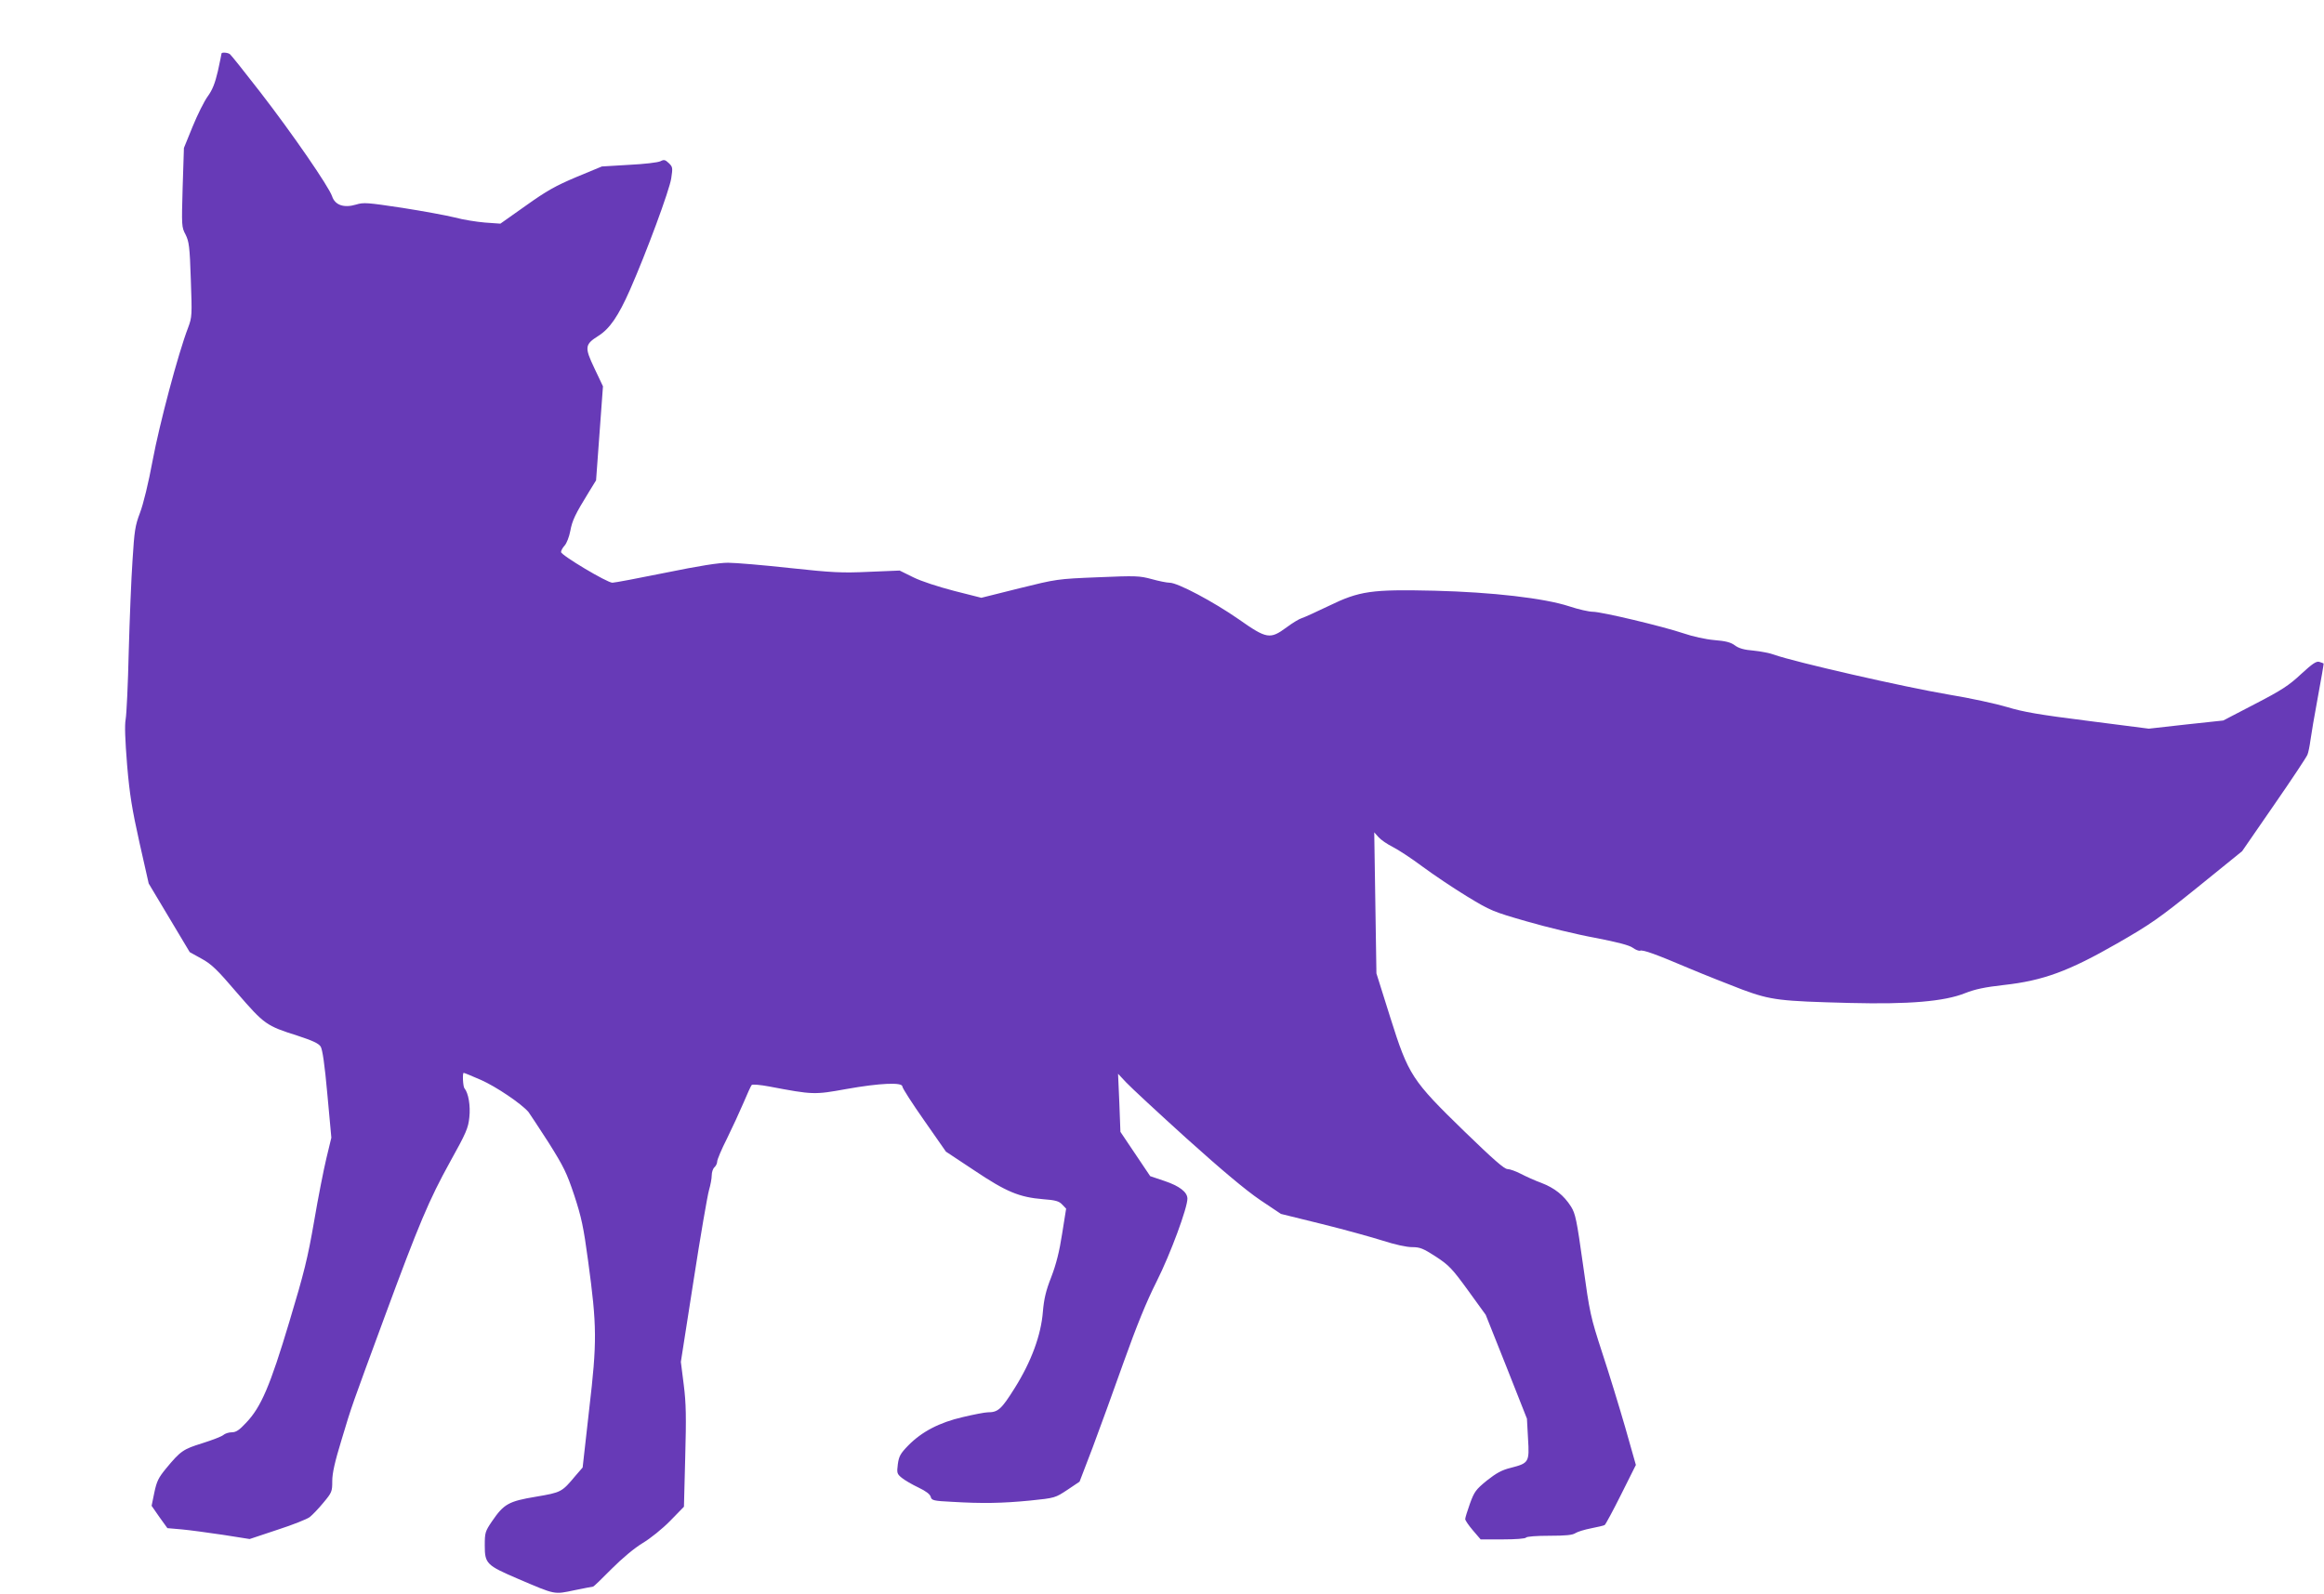 <?xml version="1.0" standalone="no"?>
<!DOCTYPE svg PUBLIC "-//W3C//DTD SVG 20010904//EN"
 "http://www.w3.org/TR/2001/REC-SVG-20010904/DTD/svg10.dtd">
<svg version="1.0" xmlns="http://www.w3.org/2000/svg"
 width="1280pt" height="878pt" viewBox="0 0 1280 878"
 preserveAspectRatio="xMidYMid meet">
<g transform="translate(0,878) scale(0.1,-0.1)"
fill="#673ab7" stroke="none">
<path d="M1220 8485 c0 -3 -9 -46 -20 -97 -16 -68 -30 -103 -56 -139 -19 -26
-56 -100 -83 -166 l-48 -118 -7 -217 c-6 -212 -6 -219 16 -260 19 -39 23 -64
29 -248 7 -197 7 -206 -15 -265 -55 -143 -158 -532 -195 -730 -23 -125 -52
-243 -70 -290 -27 -71 -31 -100 -41 -260 -7 -99 -16 -326 -21 -505 -4 -179
-12 -346 -17 -373 -6 -32 -3 -112 8 -250 14 -165 27 -243 68 -428 l51 -226
113 -189 113 -189 65 -36 c55 -30 86 -60 197 -190 149 -172 160 -180 331 -234
82 -27 116 -42 128 -60 10 -16 22 -96 37 -263 l22 -239 -27 -112 c-15 -62 -46
-219 -68 -349 -35 -202 -55 -283 -136 -552 -106 -354 -156 -471 -238 -557 -38
-41 -56 -53 -79 -53 -17 0 -38 -7 -47 -15 -9 -8 -61 -28 -115 -45 -106 -33
-120 -42 -201 -140 -41 -50 -51 -70 -64 -132 l-15 -73 43 -62 44 -61 80 -7
c44 -4 146 -18 227 -30 l146 -23 153 51 c84 27 164 59 178 70 14 11 48 46 75
79 47 56 49 62 49 119 0 44 14 106 51 227 58 194 54 180 237 677 190 515 245
645 361 855 89 160 100 186 106 245 7 64 -5 134 -27 160 -8 9 -12 85 -4 85 3
0 45 -17 95 -39 82 -36 223 -131 262 -177 8 -11 58 -87 111 -169 83 -132 100
-167 141 -290 39 -119 51 -173 76 -360 49 -360 50 -444 6 -819 l-36 -320 -39
-45 c-76 -91 -78 -92 -219 -116 -150 -25 -176 -40 -241 -135 -38 -56 -40 -63
-40 -134 0 -100 10 -109 185 -184 206 -88 195 -86 309 -62 54 11 100 20 103
20 3 0 49 44 102 98 60 60 125 114 171 142 42 25 109 79 151 122 l76 78 7 272
c6 221 5 297 -8 399 l-16 127 70 448 c38 247 77 471 85 498 8 27 15 64 15 81
0 18 7 38 15 45 8 7 15 21 15 31 0 11 24 68 54 127 29 59 70 148 91 197 21 50
41 94 45 98 4 5 48 1 96 -8 243 -46 248 -46 426 -14 185 33 308 38 308 14 0
-9 54 -93 120 -187 l120 -172 157 -104 c176 -118 247 -147 378 -158 69 -5 88
-11 105 -29 l22 -23 -22 -138 c-15 -98 -33 -169 -60 -239 -30 -76 -40 -121
-46 -190 -10 -129 -63 -274 -155 -421 -74 -118 -92 -134 -149 -134 -15 0 -77
-12 -136 -26 -131 -30 -227 -81 -301 -156 -44 -45 -52 -60 -58 -104 -6 -48 -5
-53 22 -75 16 -13 57 -37 91 -53 42 -20 64 -37 68 -51 5 -20 14 -23 117 -28
168 -10 277 -8 431 7 138 14 138 15 205 59 l67 45 72 188 c39 104 116 316 171
471 72 201 124 330 182 445 75 149 170 406 169 456 -1 36 -45 69 -125 96 l-80
27 -82 122 -82 122 -6 160 -7 160 44 -47 c24 -26 174 -165 333 -309 199 -179
326 -285 405 -339 l115 -77 227 -56 c125 -31 276 -73 336 -92 65 -21 129 -35
159 -35 44 0 61 -7 131 -52 73 -48 90 -66 178 -187 l97 -134 114 -286 113
-286 6 -110 c8 -130 5 -135 -96 -161 -49 -12 -79 -29 -131 -70 -60 -49 -69
-61 -93 -127 -14 -39 -26 -78 -26 -85 0 -7 19 -35 43 -63 l42 -49 122 0 c70 0
124 4 128 10 4 6 58 10 128 10 91 0 128 4 143 14 12 8 51 20 87 27 36 7 70 15
75 18 5 3 46 79 91 169 l81 162 -59 208 c-33 114 -90 300 -127 412 -64 197
-68 215 -105 482 -35 250 -42 282 -66 321 -40 63 -91 103 -164 131 -36 13 -86
36 -113 50 -27 14 -60 26 -73 26 -18 0 -79 54 -236 206 -292 284 -309 310
-410 630 l-76 242 -6 388 -6 389 23 -26 c13 -15 48 -39 78 -54 30 -15 105 -64
165 -109 61 -45 171 -119 245 -164 130 -79 142 -84 330 -138 107 -31 276 -72
375 -90 124 -24 189 -41 208 -55 15 -11 33 -18 40 -16 17 6 86 -19 272 -98 88
-37 220 -89 293 -117 158 -58 205 -63 592 -73 323 -8 518 8 633 54 56 22 108
33 214 45 216 24 357 76 622 228 185 106 231 138 448 313 l242 196 176 255
c97 140 180 265 184 277 5 12 12 47 16 77 4 30 22 138 41 239 19 101 33 185
32 186 -2 2 -12 5 -24 9 -16 5 -38 -10 -100 -67 -66 -62 -107 -89 -254 -165
l-175 -91 -205 -22 -205 -23 -335 43 c-270 34 -356 49 -445 76 -60 18 -206 50
-323 69 -243 41 -851 180 -959 219 -23 9 -75 19 -115 23 -52 4 -82 13 -103 29
-23 17 -51 24 -113 29 -47 4 -120 20 -169 37 -116 39 -452 119 -500 119 -21 0
-79 13 -130 30 -138 45 -424 78 -742 86 -347 8 -413 -1 -583 -84 -67 -32 -134
-63 -148 -67 -14 -4 -52 -27 -84 -51 -91 -67 -109 -64 -264 45 -138 96 -335
201 -380 201 -15 0 -60 9 -99 20 -67 18 -86 19 -297 10 -223 -9 -227 -10 -433
-61 l-208 -52 -150 38 c-88 23 -181 53 -225 75 l-75 37 -170 -7 c-150 -7 -201
-4 -435 21 -146 16 -299 29 -340 29 -52 0 -159 -17 -345 -55 -148 -30 -280
-55 -292 -55 -29 0 -282 151 -283 169 0 8 9 24 20 36 11 12 25 48 31 80 11 59
27 92 102 214 l40 65 19 259 19 259 -47 99 c-55 116 -54 131 22 179 62 39 110
109 174 254 89 202 218 550 227 614 9 58 8 63 -14 84 -19 18 -26 20 -45 10
-13 -7 -90 -16 -173 -20 l-150 -9 -140 -58 c-116 -49 -164 -76 -279 -158
l-140 -99 -85 6 c-47 4 -122 16 -166 28 -44 11 -174 35 -289 53 -193 29 -213
31 -255 18 -67 -20 -116 -3 -132 46 -18 53 -218 344 -396 574 -86 111 -161
205 -167 209 -13 9 -46 11 -46 3z"/>
</g>
</svg>
